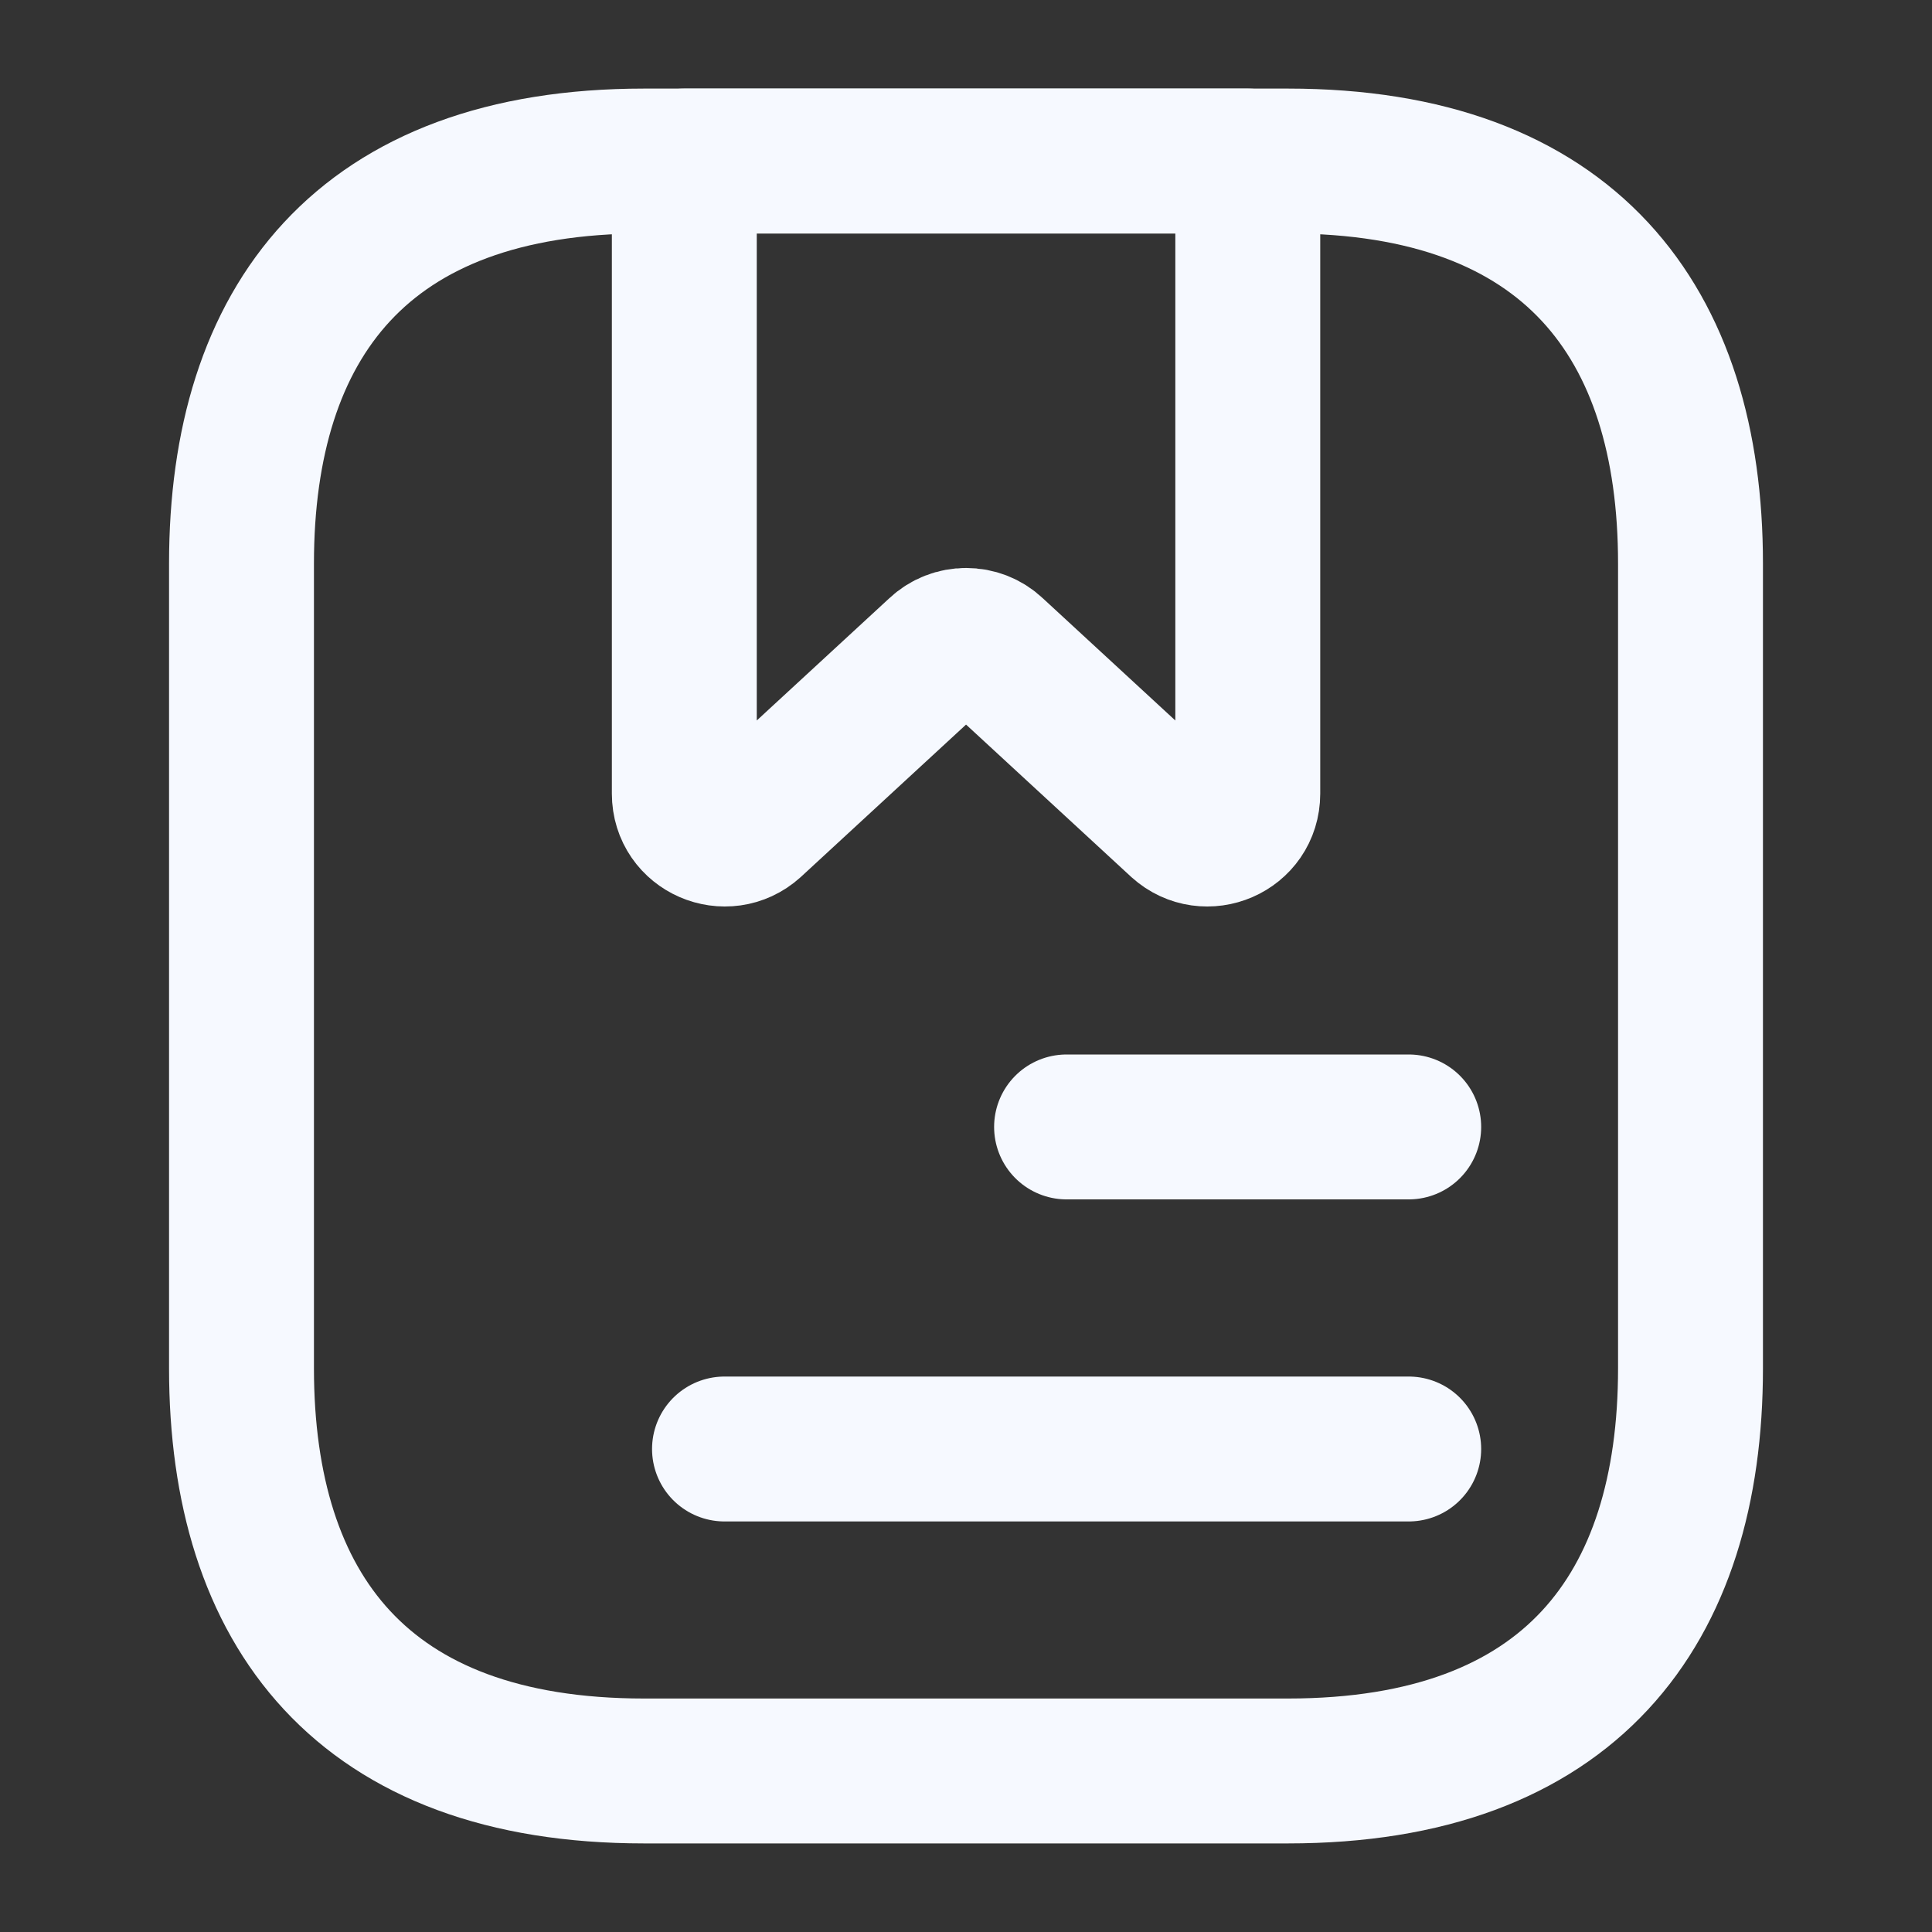 <svg width="20" height="20" viewBox="0 0 20 20" fill="none" xmlns="http://www.w3.org/2000/svg">
<rect x="0" y="0" width="20" height="20" fill="#333333" stroke="none"/>
<path d="M17.5 5.833V14.166C17.5 16.666 16.25 18.333 13.333 18.333H6.667C3.75 18.333 2.5 16.666 2.5 14.166V5.833C2.5 3.333 3.75 1.667 6.667 1.667H13.333C16.25 1.667 17.5 3.333 17.5 5.833Z" stroke="#F6F9FF" stroke-width="1.5" stroke-miterlimit="10" stroke-linecap="round" stroke-linejoin="round"/>
<path d="M12.917 1.667V8.216C12.917 8.583 12.484 8.766 12.217 8.525L10.284 6.742C10.126 6.592 9.876 6.592 9.717 6.742L7.784 8.525C7.517 8.766 7.084 8.583 7.084 8.216V1.667H12.917Z" stroke="#F6F9FF" stroke-width="1.5" stroke-miterlimit="10" stroke-linecap="round" stroke-linejoin="round"/>
<path d="M11.041 11.666H14.583" stroke="#F6F9FF" stroke-width="1.5" stroke-miterlimit="10" stroke-linecap="round" stroke-linejoin="round"/>
<path d="M7.5 15H14.583" stroke="#F6F9FF" stroke-width="1.5" stroke-miterlimit="10" stroke-linecap="round" stroke-linejoin="round"/>
</svg>
